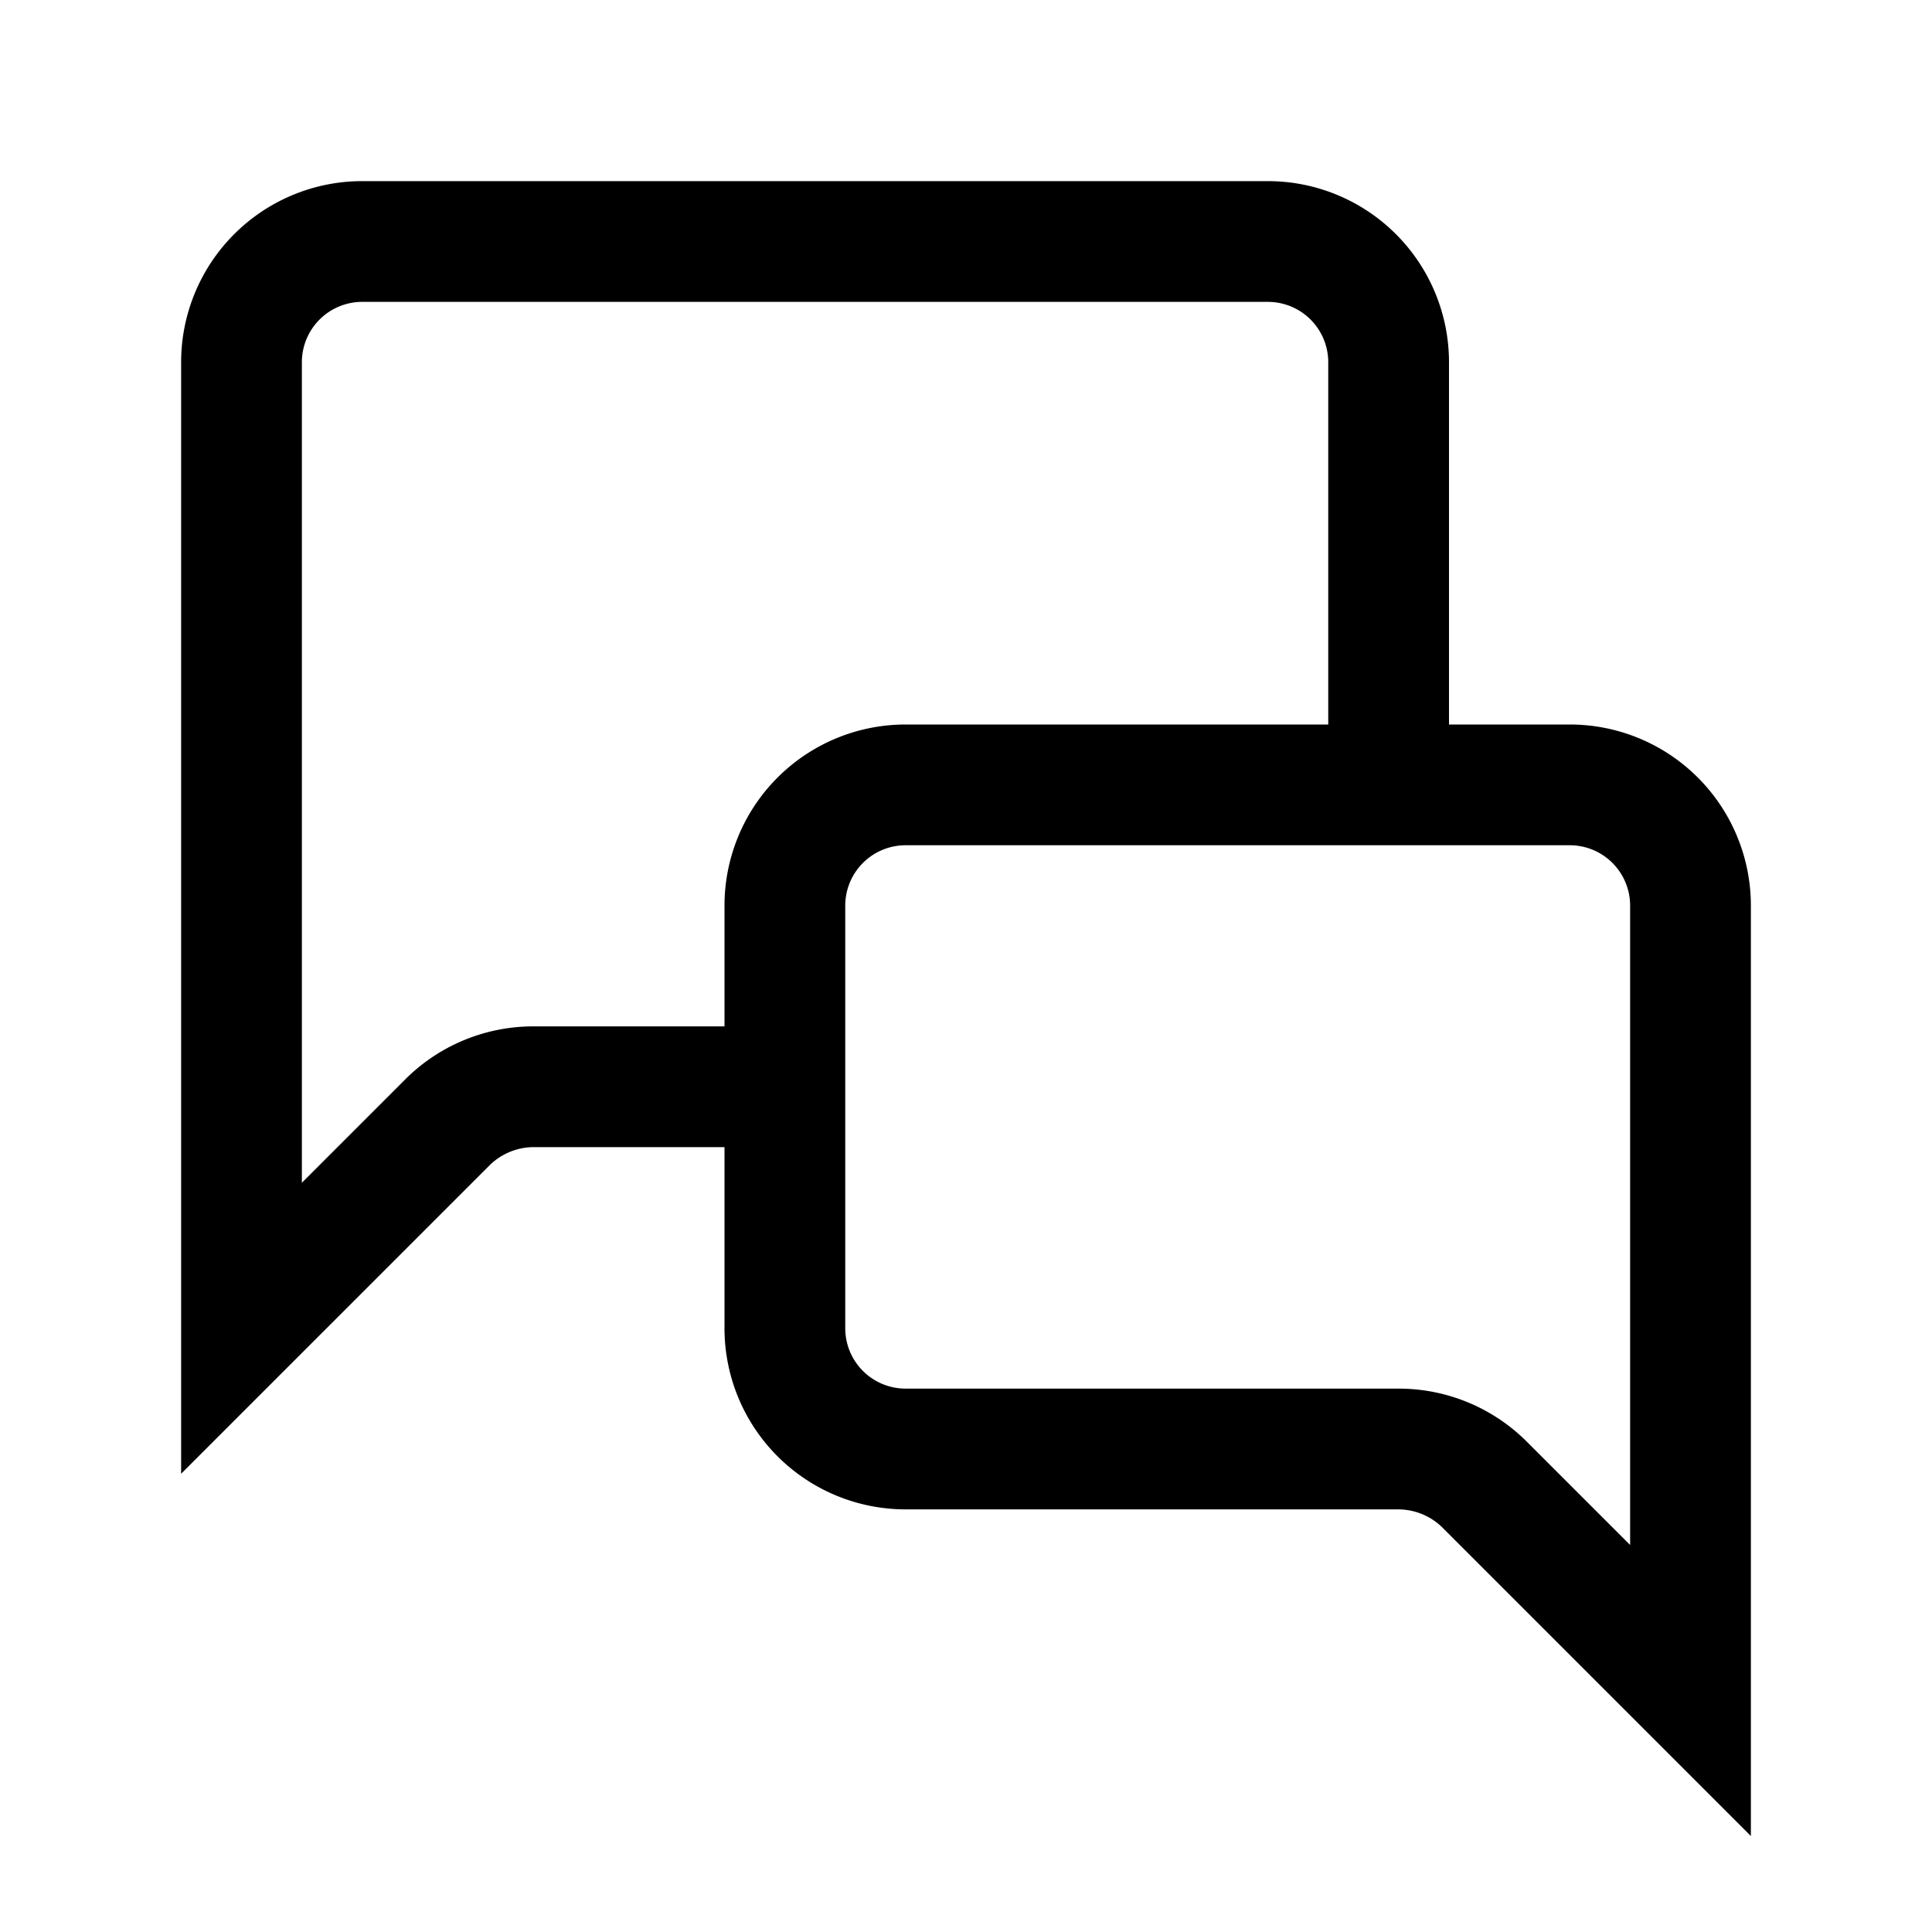 <?xml version="1.0" ?>

<svg fill="#000000" width="800px" height="800px" viewBox="0 0 32 32" id="Outlined" xmlns="http://www.w3.org/2000/svg">
<title/>
<g id="Fill">
<path d="M26,12H24V6a3,3,0,0,0-3-3H6A3,3,0,0,0,3,6V24.41l5.12-5.12A1.05,1.05,0,0,1,8.83,19H12v3a3,3,0,0,0,3,3h8.17a1.05,1.05,0,0,1,.71.29L29,30.41V15A3,3,0,0,0,26,12ZM12,15v2H8.83a3,3,0,0,0-2.12.88L5,19.59V6A1,1,0,0,1,6,5H21a1,1,0,0,1,1,1v6H15A3,3,0,0,0,12,15ZM27,25.59l-1.71-1.71A3,3,0,0,0,23.17,23H15a1,1,0,0,1-1-1V15a1,1,0,0,1,1-1H26a1,1,0,0,1,1,1Z"/>
</g>
</svg>